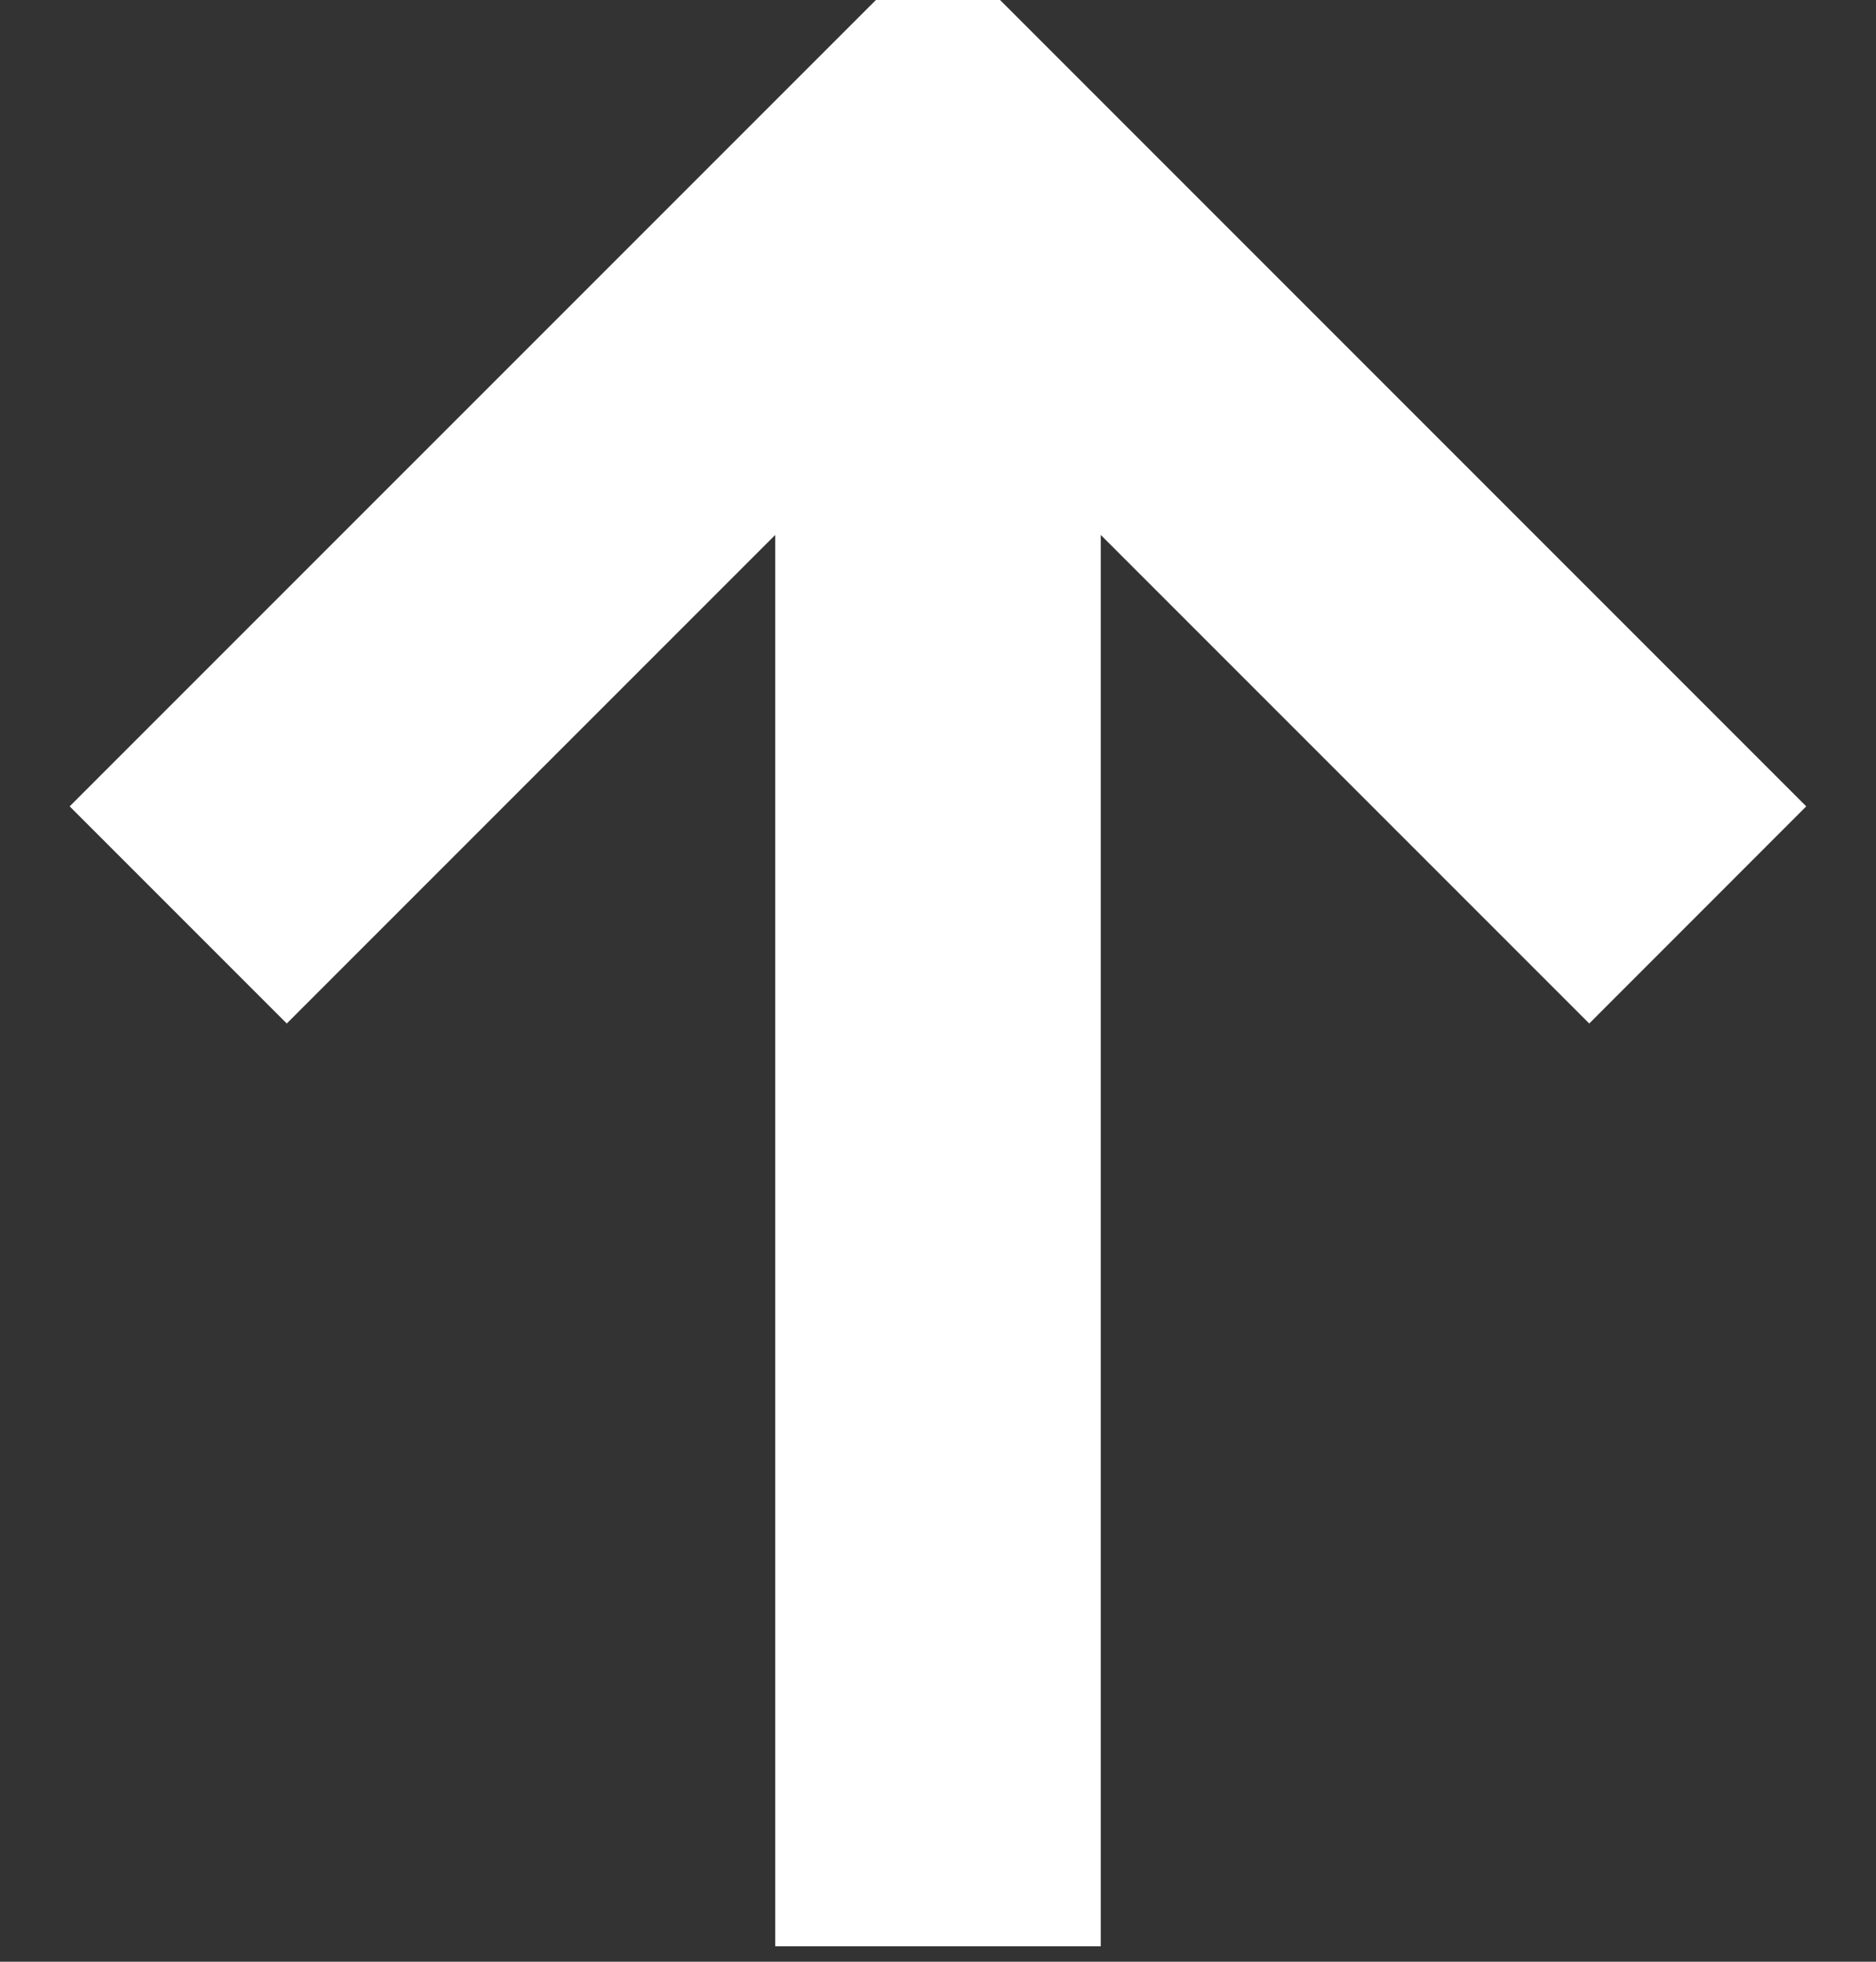 <svg width="22" height="23" viewBox="0 0 22 23" fill="none" xmlns="http://www.w3.org/2000/svg">
<rect x="0" y="0" width="22" height="23" fill="#333333" stroke="none"/>
<path d="M3.363 12L9.091 6.272L9.091 22.819L12.909 22.819L12.909 6.272L18.637 12L21.182 9.454L11 -0.728L0.817 9.454L3.363 12Z" fill="#fff"/>
</svg>
